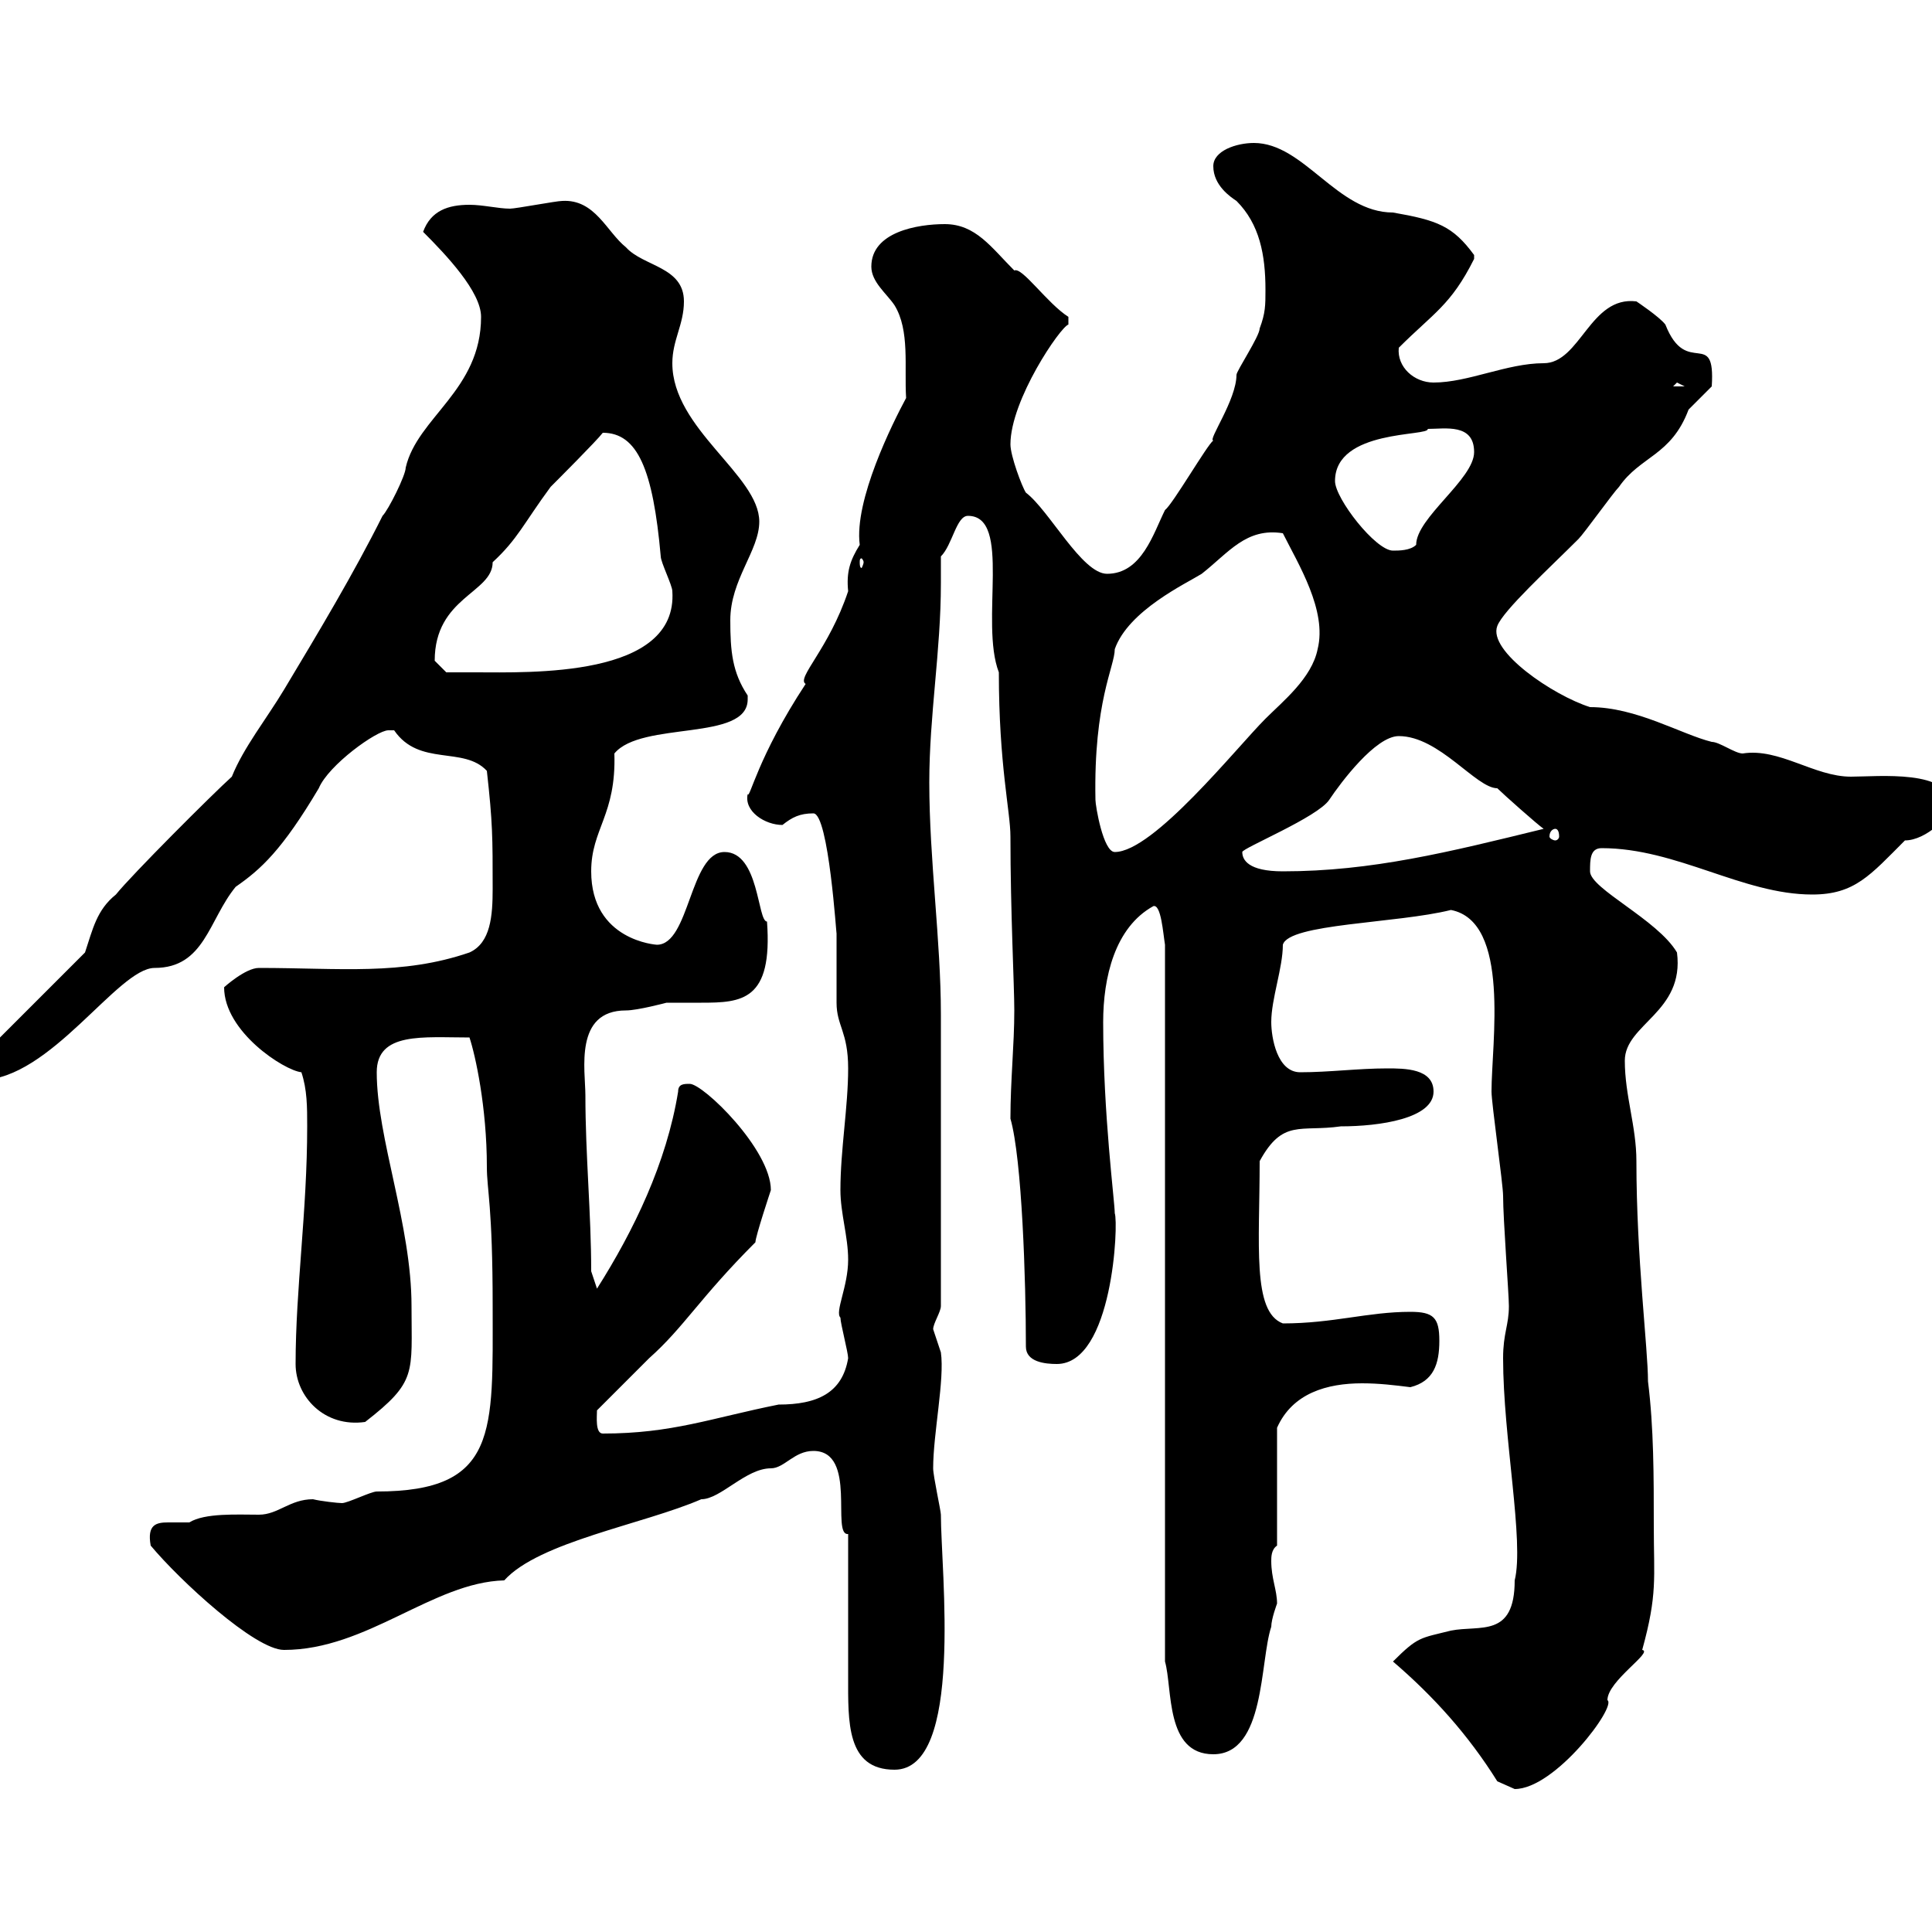 <svg xmlns="http://www.w3.org/2000/svg" xmlns:xlink="http://www.w3.org/1999/xlink" width="300" height="300"><path d="M232.50 276.60C232.50 276.60 235.20 277.80 235.20 277.80C241.50 277.80 251.10 264.90 249.60 264C249.60 261 256.80 256.50 255 256.20C257.40 247.50 256.80 245.10 256.80 237C256.80 229.20 256.80 221.70 255.90 214.50C255.90 209.40 254.10 195.30 254.10 180.30C254.10 174.90 252.30 170.10 252.30 164.70C252.30 159 261.60 157.20 260.40 147.90C257.40 142.80 246.90 138 246.90 135.30C246.90 133.50 246.90 131.70 248.70 131.70C260.40 131.70 270.60 138.90 281.40 138.90C288 138.90 290.40 135.90 295.80 130.50C299.10 130.50 303 126.60 303 125.10C303 119.40 291.60 120.60 287.40 120.60C281.70 120.60 276.30 116.10 270.60 117C269.40 117 267 115.20 265.80 115.20C261 114 254.10 109.80 246.90 109.80C241.20 108 231 101.10 232.50 97.20C233.40 94.80 240.60 88.20 245.10 83.70C246 82.80 250.50 76.50 251.40 75.60C254.70 70.80 259.50 70.80 262.20 63.60C262.20 63.60 265.80 60 265.80 60C266.40 50.70 261.90 58.80 258.60 50.40C257.70 49.20 254.10 46.80 254.10 46.80C246.90 45.90 245.40 56.40 239.70 56.40C234 56.40 228 59.40 222.60 59.40C219.60 59.40 216.90 57 217.20 54C222.60 48.60 225.30 47.40 228.90 40.20C228.90 40.20 228.90 40.20 228.90 39.60C225.60 35.10 223.20 34.20 216.30 33C207.60 33 202.50 22.20 194.70 22.20C192 22.20 188.40 23.40 188.40 25.80C188.40 28.80 191.10 30.60 192 31.20C195.60 34.80 196.50 39.60 196.50 45C196.50 47.40 196.50 48.60 195.60 51C195.60 52.20 192 57.60 192 58.20C192 62.10 187.50 68.40 188.40 68.40C187.50 69 182.10 78.30 180.90 79.20C179.10 82.80 177.30 89.10 171.90 89.10C168 89.10 162.90 79.20 159.30 76.50C158.70 75.60 156.90 70.80 156.90 69C156.90 62.10 164.70 50.70 165.90 50.40C165.90 50.40 165.90 50.40 165.90 49.20C162.60 47.10 158.70 41.40 157.50 42C153.90 38.40 151.50 34.80 146.70 34.80C142.50 34.80 135.30 36 135.30 41.40C135.30 43.80 137.70 45.60 138.90 47.40C141.30 51.30 140.40 57 140.70 61.80C138.60 65.70 132.60 77.70 133.50 84.60C132 87 131.40 88.80 131.70 91.80C128.70 100.80 123.60 105.30 125.10 106.20C117.60 117.60 116.40 124.20 116.10 123.30C115.50 126 118.80 128.10 121.50 128.10C123 126.90 124.20 126.30 126.30 126.30C128.70 126.30 129.90 145.80 129.90 144.90C129.90 146.10 129.90 155.10 129.90 155.70C129.90 159.30 131.70 160.20 131.70 165.90C131.70 171.90 130.50 178.50 130.50 184.80C130.50 188.40 131.70 192 131.70 195.60C131.70 199.80 129.60 203.70 130.50 204.60C130.50 205.50 131.70 210 131.70 210.90C130.80 216.30 126.90 218.10 120.90 218.10C110.40 220.20 104.40 222.60 93.60 222.60C92.40 222.60 92.70 219.90 92.70 219C93.60 218.10 99.90 211.80 100.80 210.90C106.20 206.10 108.60 201.60 117.30 192.90C117.30 192 119.70 184.80 119.70 184.80C119.70 178.50 109.20 168.30 107.10 168.30C106.20 168.30 105.30 168.30 105.30 169.50C103.50 180.60 98.40 191.10 92.70 200.10L91.80 197.40C91.80 188.40 90.90 179.40 90.90 170.10C90.90 166.20 89.10 156.90 97.20 156.90C99 156.90 103.50 155.70 103.50 155.70C105.30 155.70 107.10 155.70 108.90 155.70C115.20 155.70 120 155.40 119.10 143.10C117.60 143.10 117.90 132.30 112.50 132.30C107.10 132.30 107.10 146.70 102 146.70C102 146.70 91.80 146.10 91.80 135.30C91.80 128.70 95.70 126.60 95.40 117C99.60 111.90 116.10 115.20 116.10 108.60C116.10 108.30 116.10 108.30 116.10 108C113.70 104.40 113.40 101.10 113.40 96.30C113.40 90 117.90 85.50 117.90 81C117.90 73.80 104.40 66.60 104.40 56.40C104.40 52.80 106.20 50.40 106.20 46.80C106.20 41.40 99.90 41.40 97.20 38.40C94.20 36 92.40 30.90 87.30 31.20C86.40 31.20 80.10 32.40 79.20 32.40C77.40 32.40 75 31.80 72.90 31.80C69.60 31.80 66.90 32.70 65.70 36C69.30 39.60 74.70 45.30 74.70 49.20C74.70 60.60 64.80 64.80 63 72.60C63 73.80 60.30 79.20 59.40 80.10C54.90 89.10 49.50 98.10 44.10 107.10C41.40 111.60 37.80 116.10 36 120.60C33 123.30 20.40 135.90 18 138.90C15 141.30 14.40 144.30 13.20 147.90L-3 164.10L-3 167.70C7.80 167.70 18.30 150.30 24 150.30C31.80 150.30 32.40 142.80 36.60 137.70C40.50 135 43.80 132 49.50 122.40C51 118.80 58.50 113.40 60.30 113.40C60.30 113.40 61.20 113.40 61.20 113.40C65.10 119.10 72 115.80 75.60 119.70C76.50 127.80 76.50 129.90 76.50 138C76.50 142.20 76.20 146.40 72.90 147.90C62.40 151.50 52.80 150.30 40.20 150.30C38.10 150.30 34.80 153.30 34.80 153.30C34.80 160.20 44.10 166.20 46.80 166.50C47.70 169.20 47.70 171.90 47.70 174.90C47.70 188.10 45.90 200.10 45.90 211.80C45.90 216.90 50.40 221.70 56.70 220.80C64.80 214.50 63.90 213.30 63.90 202.80C63.90 190.20 58.50 176.70 58.50 166.50C58.50 160.20 65.70 161.10 72.90 161.10C73.80 163.80 75.60 171.90 75.60 181.20C75.60 184.80 76.50 187.20 76.50 202.80C76.50 222.30 77.40 231.60 58.50 231.60C57.60 231.60 54 233.40 53.10 233.40C52.50 233.40 49.80 233.10 48.60 232.80C45 232.80 43.20 235.20 40.20 235.20C36.90 235.20 31.80 234.90 29.40 236.40C28.20 236.40 27.30 236.40 26.10 236.40C24.30 236.40 22.80 236.70 23.40 240C27.90 245.40 39.60 256.20 44.10 256.20C57 256.20 67.20 245.70 78.30 245.40C83.70 239.40 99.90 236.70 108.90 232.80C111.90 232.80 115.80 228 119.70 228C121.80 228 123.30 225.30 126.30 225.30C133.20 225.30 129 238.50 131.70 238.20L131.70 260.40C131.70 267.30 131.40 274.80 138.90 274.80C149.70 274.80 146.10 243.90 146.10 235.20C146.10 234.60 144.90 229.20 144.90 228C144.90 222.60 146.70 214.20 146.10 210C146.10 210 144.90 206.40 144.90 206.40C144.90 205.50 146.10 203.70 146.10 202.80L146.10 157.50C146.10 146.10 144.30 133.50 144.30 121.50C144.30 111 146.10 101.10 146.10 90.60C146.10 89.10 146.10 87.60 146.10 86.40C147.90 84.60 148.50 80.10 150.30 80.10C157.20 80.10 152.10 96.60 155.10 104.40C155.10 118.80 156.90 126 156.90 129.90C156.90 141.60 157.50 153 157.50 156.90C157.50 162.30 156.90 167.70 156.90 173.70C158.70 180 159.30 198.90 159.30 209.10C159.30 211.50 162.30 211.80 164.10 211.80C172.80 211.80 173.70 189.90 173.10 188.40C173.10 186.60 171.30 173.10 171.30 158.70C171.30 151.80 173.10 144 179.10 140.70C180.30 140.40 180.60 144.90 180.90 146.70L180.90 179.40C180.90 194.70 180.90 233.40 180.90 258C182.10 262.20 180.90 272.40 188.40 272.40C196.50 272.40 195.60 258 197.40 252.60C197.40 251.40 198.30 249 198.30 249C198.30 246.90 197.40 245.10 197.40 242.40C197.40 241.80 197.40 240.60 198.30 240L198.30 221.70C200.70 216.30 206.10 214.80 211.50 214.80C214.20 214.80 216.60 215.10 219 215.40C222.60 214.50 223.50 211.80 223.50 208.20C223.50 204.60 222.60 203.70 219 203.70C212.40 203.70 207 205.50 199.20 205.50C194.40 203.70 195.60 193.20 195.60 180.30C199.20 173.70 201.90 175.80 208.20 174.90C214.20 174.90 222.60 173.70 222.60 169.50C222.60 165.90 218.10 165.90 215.40 165.90C210.90 165.90 206.40 166.50 201.90 166.50C198.30 166.50 197.40 161.10 197.40 158.70C197.40 155.10 199.20 150.30 199.20 146.70C200.10 143.40 216.90 143.40 225.30 141.30C234.60 143.10 231.60 162 231.60 169.50C231.60 171.30 233.40 183.90 233.40 185.70C233.40 189.30 234.30 201 234.30 202.80C234.30 205.80 233.40 207 233.40 210.90C233.40 223.20 236.70 239.40 235.20 245.40C235.20 254.40 229.80 252.30 225.30 253.20C220.50 254.40 220.20 254.10 216.30 258C222.60 263.40 228 269.40 232.50 276.60ZM192.90 132.30C192.90 131.70 204.60 126.90 206.40 124.20C208.20 121.50 213.60 114.30 217.20 114.30C223.50 114.30 229.20 122.40 232.50 122.40C233.40 123.30 238.80 128.10 239.70 128.70C225 132.30 213 135.30 199.20 135.30C193.80 135.30 192.90 133.50 192.90 132.30ZM170.10 124.20C169.80 108.90 173.10 103.50 173.10 100.80C175.20 94.80 184.20 90.60 186.60 89.10C190.80 85.80 193.50 81.90 199.20 82.80C201.60 87.60 206.10 94.80 204.60 100.80C203.70 105.30 199.20 108.90 196.50 111.60C192 116.10 179.10 132.30 173.10 132.30C171.30 132.30 170.10 125.10 170.10 124.20ZM241.50 128.70C241.80 128.70 242.10 129 242.10 129.90C242.10 130.20 241.80 130.50 241.50 130.50C241.20 130.50 240.60 130.20 240.60 129.90C240.60 129 241.20 128.70 241.50 128.70ZM67.50 102.60C67.50 92.70 76.50 92.10 76.50 87.30C80.40 83.70 81.30 81.30 85.50 75.60C86.40 74.70 92.70 68.40 93.60 67.20C99 67.20 101.40 72.90 102.60 86.40C102.60 87.30 104.40 90.90 104.40 91.80C105.30 105.30 82.20 104.40 73.80 104.40C72.90 104.40 69.30 104.40 69.30 104.40ZM134.10 87.30C134.10 87.60 133.80 88.20 133.80 88.20C133.50 88.20 133.50 87.60 133.50 87.30C133.50 87 133.50 86.70 133.80 86.70C133.80 86.70 134.10 87 134.10 87.30ZM207.30 74.70C207.30 66.60 222 67.80 221.70 66.60C224.40 66.60 228.90 65.70 228.90 70.20C228.90 74.40 219.90 80.40 219.90 84.60C219 85.50 217.20 85.50 216.30 85.50C213.60 85.50 207.30 77.40 207.30 74.70ZM260.40 59.40L261.60 60L259.80 60Z"/></svg>